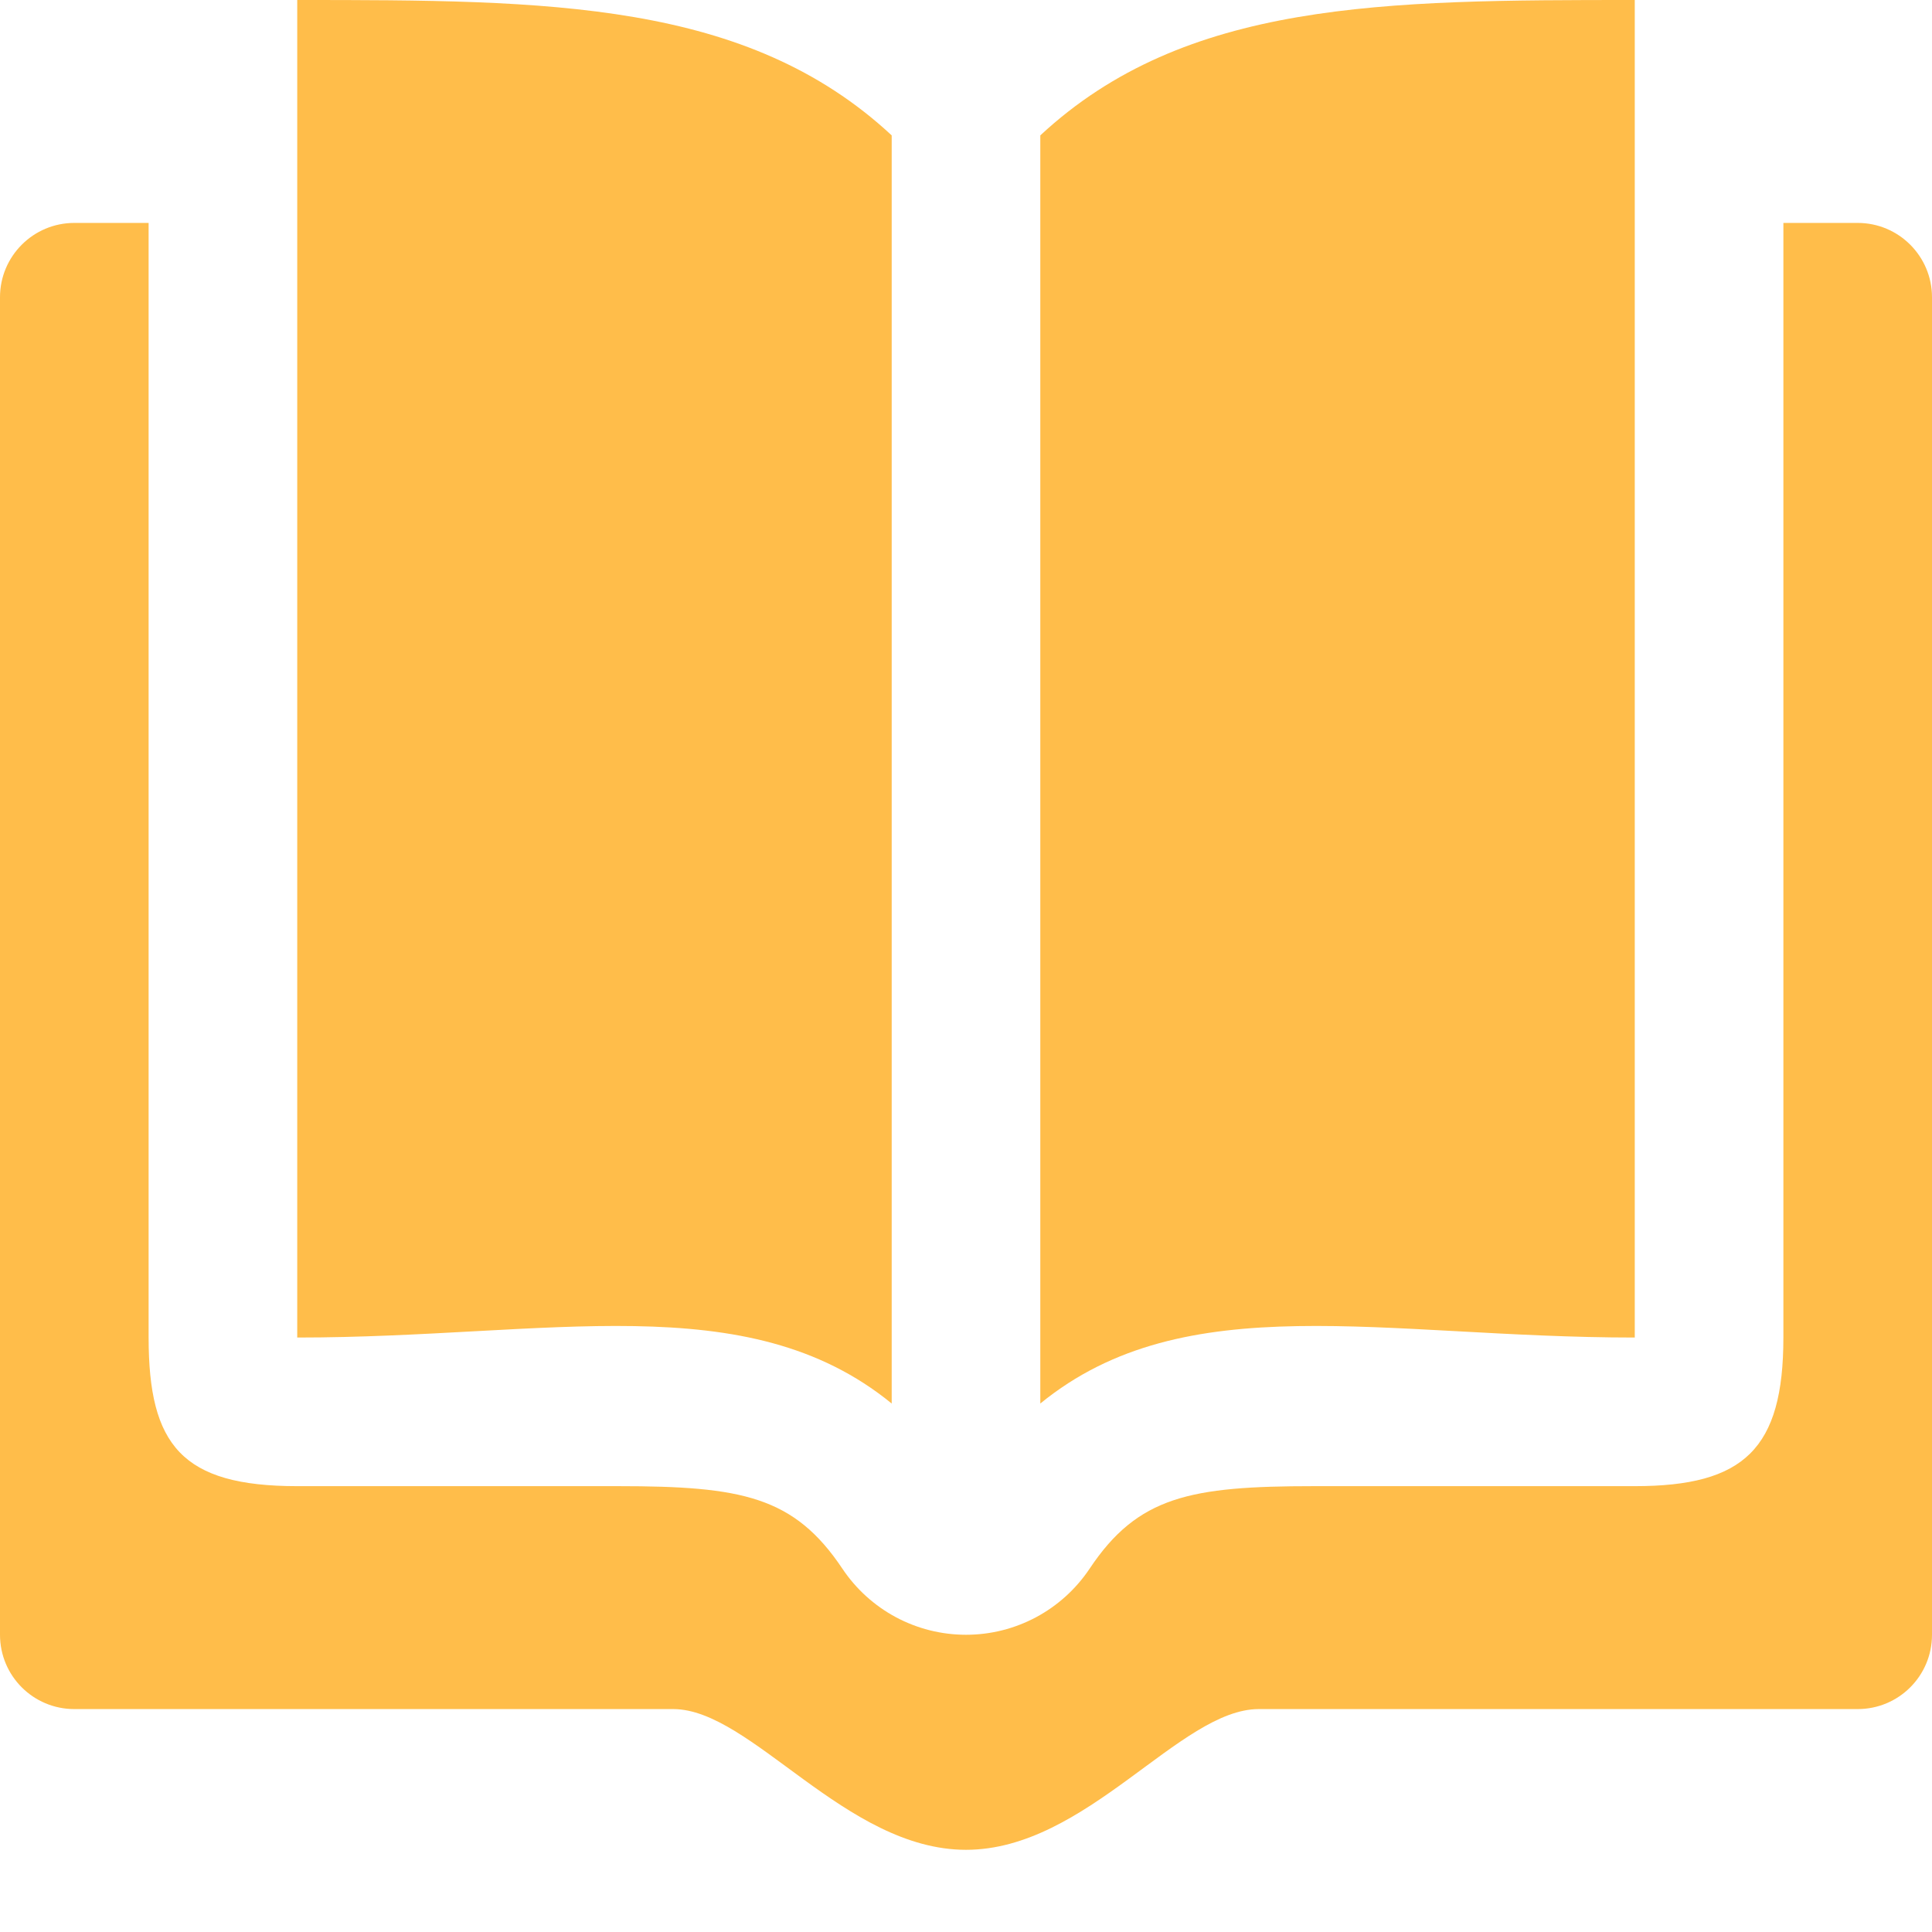 <?xml version="1.0" encoding="UTF-8"?>
<svg width="13px" height="13px" viewBox="0 0 13 13" version="1.1" xmlns="http://www.w3.org/2000/svg" xmlns:xlink="http://www.w3.org/1999/xlink">
    <!-- Generator: Sketch 55.2 (78181) - https://sketchapp.com -->
    <title>Group 7</title>
    <desc>Created with Sketch.</desc>
    <g id="Page-1" stroke="none" stroke-width="1" fill="none" fill-rule="evenodd">
        <g id="15---Student-Matinee-Tickets" transform="translate(-559, -833)" fill="#ffbd4a">
            <g id="Group-2" transform="translate(559, 829.5)">
                <g id="Group-7" transform="translate(0, 3.5)">
                    <path d="M12.5,1.5 L12,1.5 L12,9 C12,9.75 11.735,10 11,10 L8.84,10 C8.008,10 7.656,10.069 7.332,10.555 C7.146,10.833 6.835,11 6.5,11 C6.165,11 5.854,10.833 5.668,10.555 C5.343,10.069 4.992,10 4.16,10 L2,10 C1.224,10 1,9.725 1,9 L1,1.5 L0.5,1.5 C0.224,1.5 0,1.724 0,2 L0,11 C0,11.277 0.224,11.5 0.5,11.5 L4.53,11.5 C5.054,11.5 5.689,12.447 6.5,12.447 C7.311,12.447 7.939,11.5 8.47,11.5 L12.5,11.5 C12.776,11.5 13,11.277 13,11 L13,2 C13,1.724 12.776,1.5 12.5,1.5" id="Fill-1"></path>
                    <path d="M6,0.911 C5.024,0.004 3.692,0 2,0 L2,9 C3.692,9 5.024,8.647 6,9.444 L6,0.911 Z" id="Fill-3"></path>
                    <path d="M7,0.911 L7,9.444 C7.976,8.647 9.309,9 11,9 L11,0 C9.309,0 7.976,0.004 7,0.911" id="Fill-5"></path>
                </g>
            </g>
        </g>
    </g>
</svg>